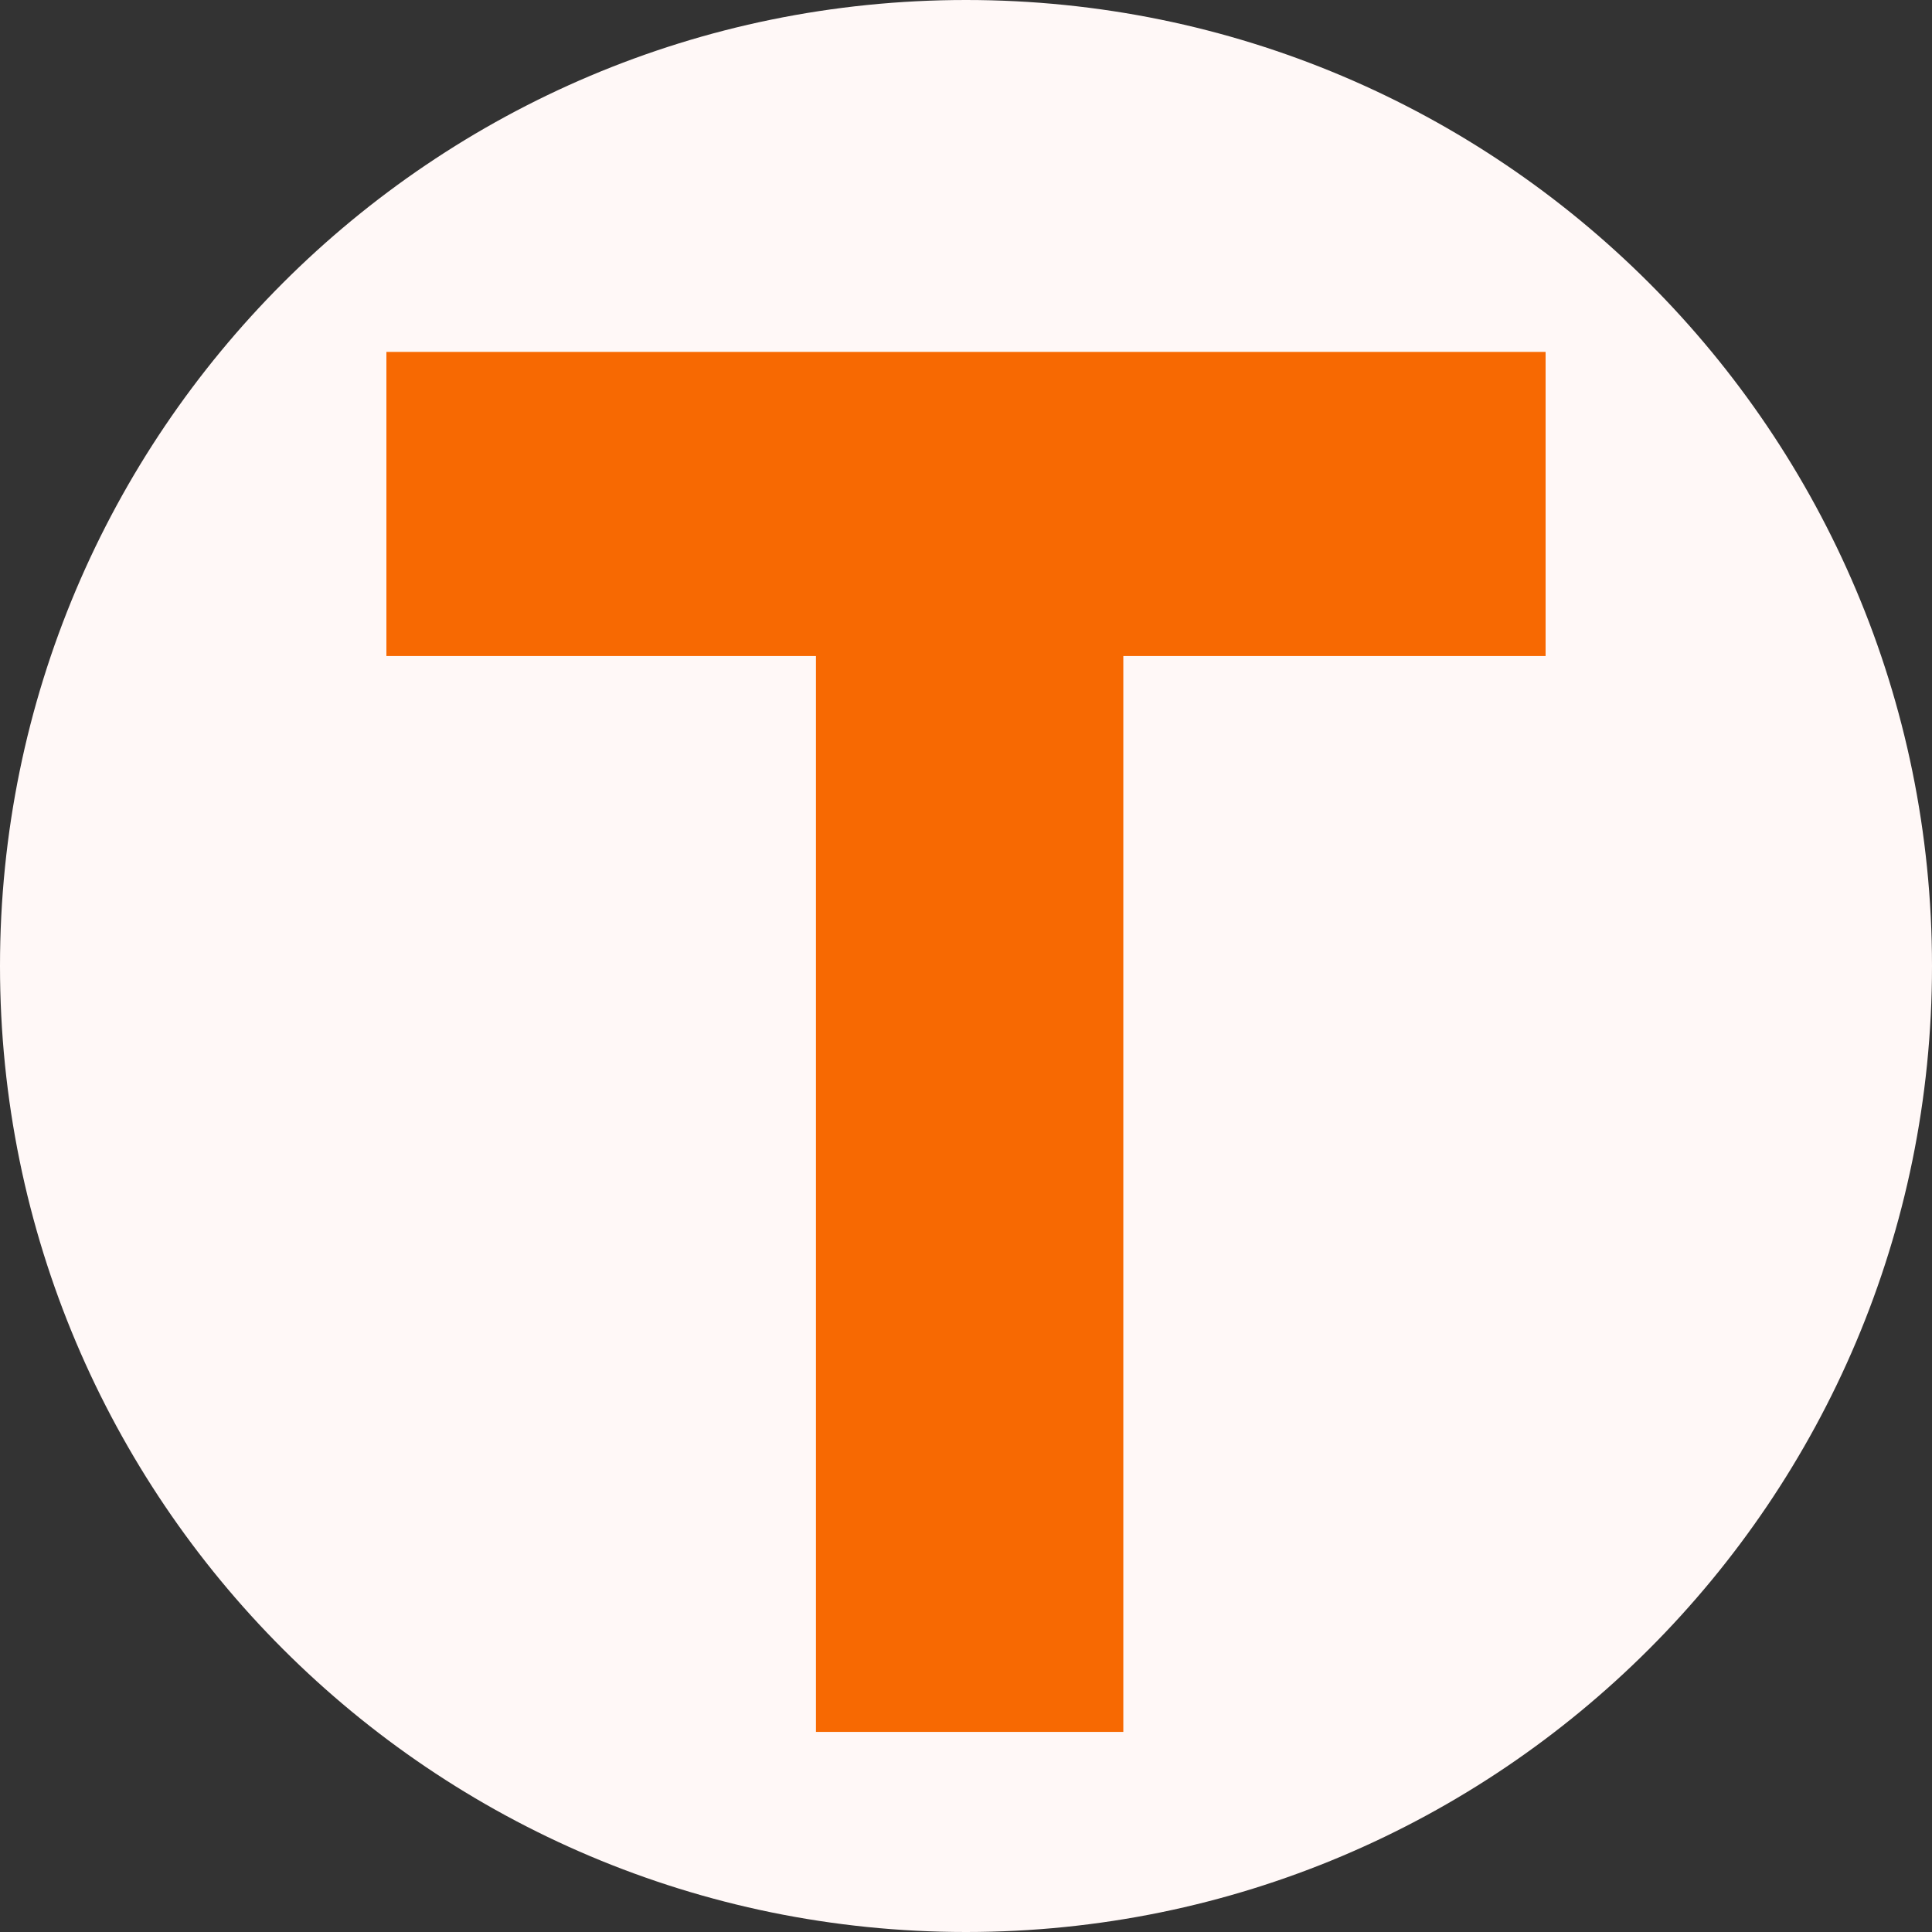 <?xml version="1.0" encoding="UTF-8"?>
<svg data-bbox="0 0 140 140" xmlns="http://www.w3.org/2000/svg" viewBox="0 0 140 140" height="140" width="140" data-type="color">
    <rect x="0" y="0" width="140" height="140" fill="#333333" stroke="none"/>
    <g>
        <path fill="#FFF8F7" d="M140 70c0 38.66-31.34 70-70 70S0 108.66 0 70 31.34 0 70 0s70 31.34 70 70" data-color="1"/>
        <path fill="#F76902" d="M59.127 125.5V47.539H28V25.5h84v22.039H81.4V125.5z" data-color="2"/>
    </g>
</svg>
